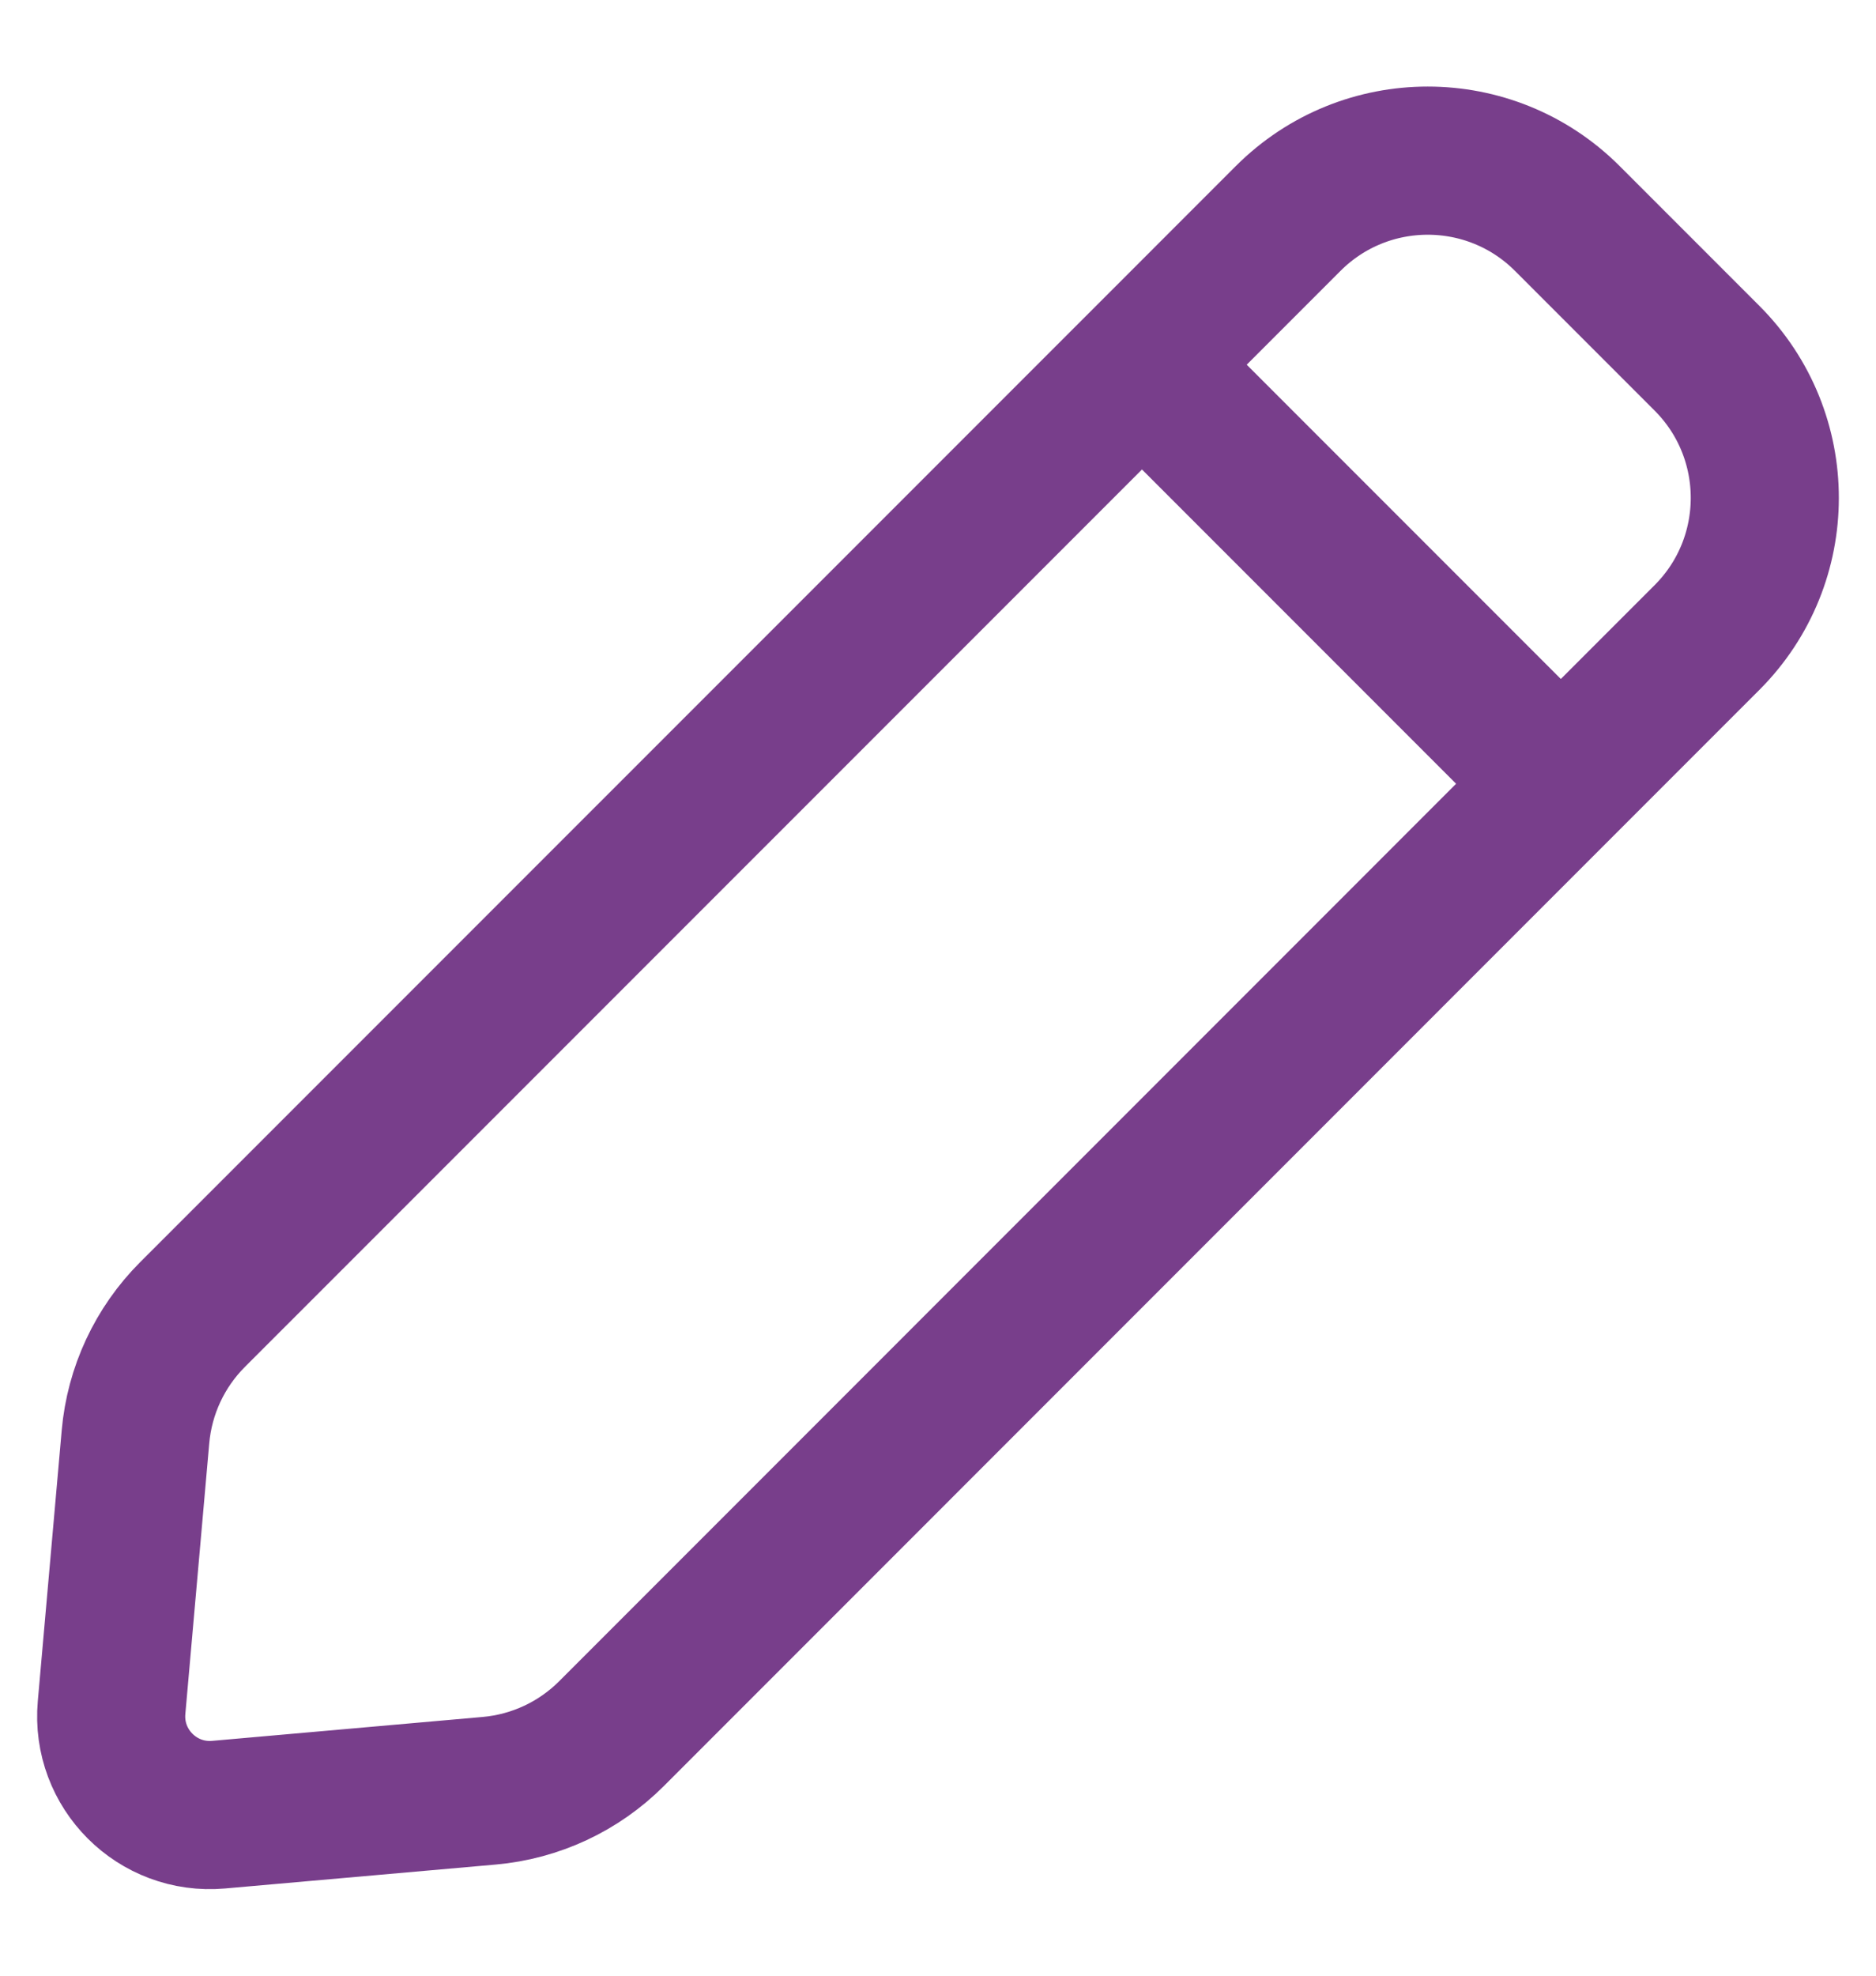 <svg width="19" height="20" viewBox="0 0 19 20" fill="none" xmlns="http://www.w3.org/2000/svg">
<g id="edit-pencil">
<path id="edit-pencil_2" d="M11.566 3.692L13.046 2.212C13.827 1.431 15.093 1.431 15.874 2.212L17.288 3.626C18.069 4.407 18.069 5.673 17.288 6.454L15.808 7.934M11.566 3.692L1.95 13.307C1.618 13.639 1.413 14.078 1.372 14.546L1.13 17.286C1.075 17.906 1.594 18.425 2.214 18.37L4.954 18.128C5.422 18.087 5.861 17.882 6.193 17.55L15.808 7.934M11.566 3.692L15.808 7.934" stroke="#783E8B" stroke-width="1.5" stroke-linecap="round" stroke-linejoin="round"/>
</g>
</svg>
